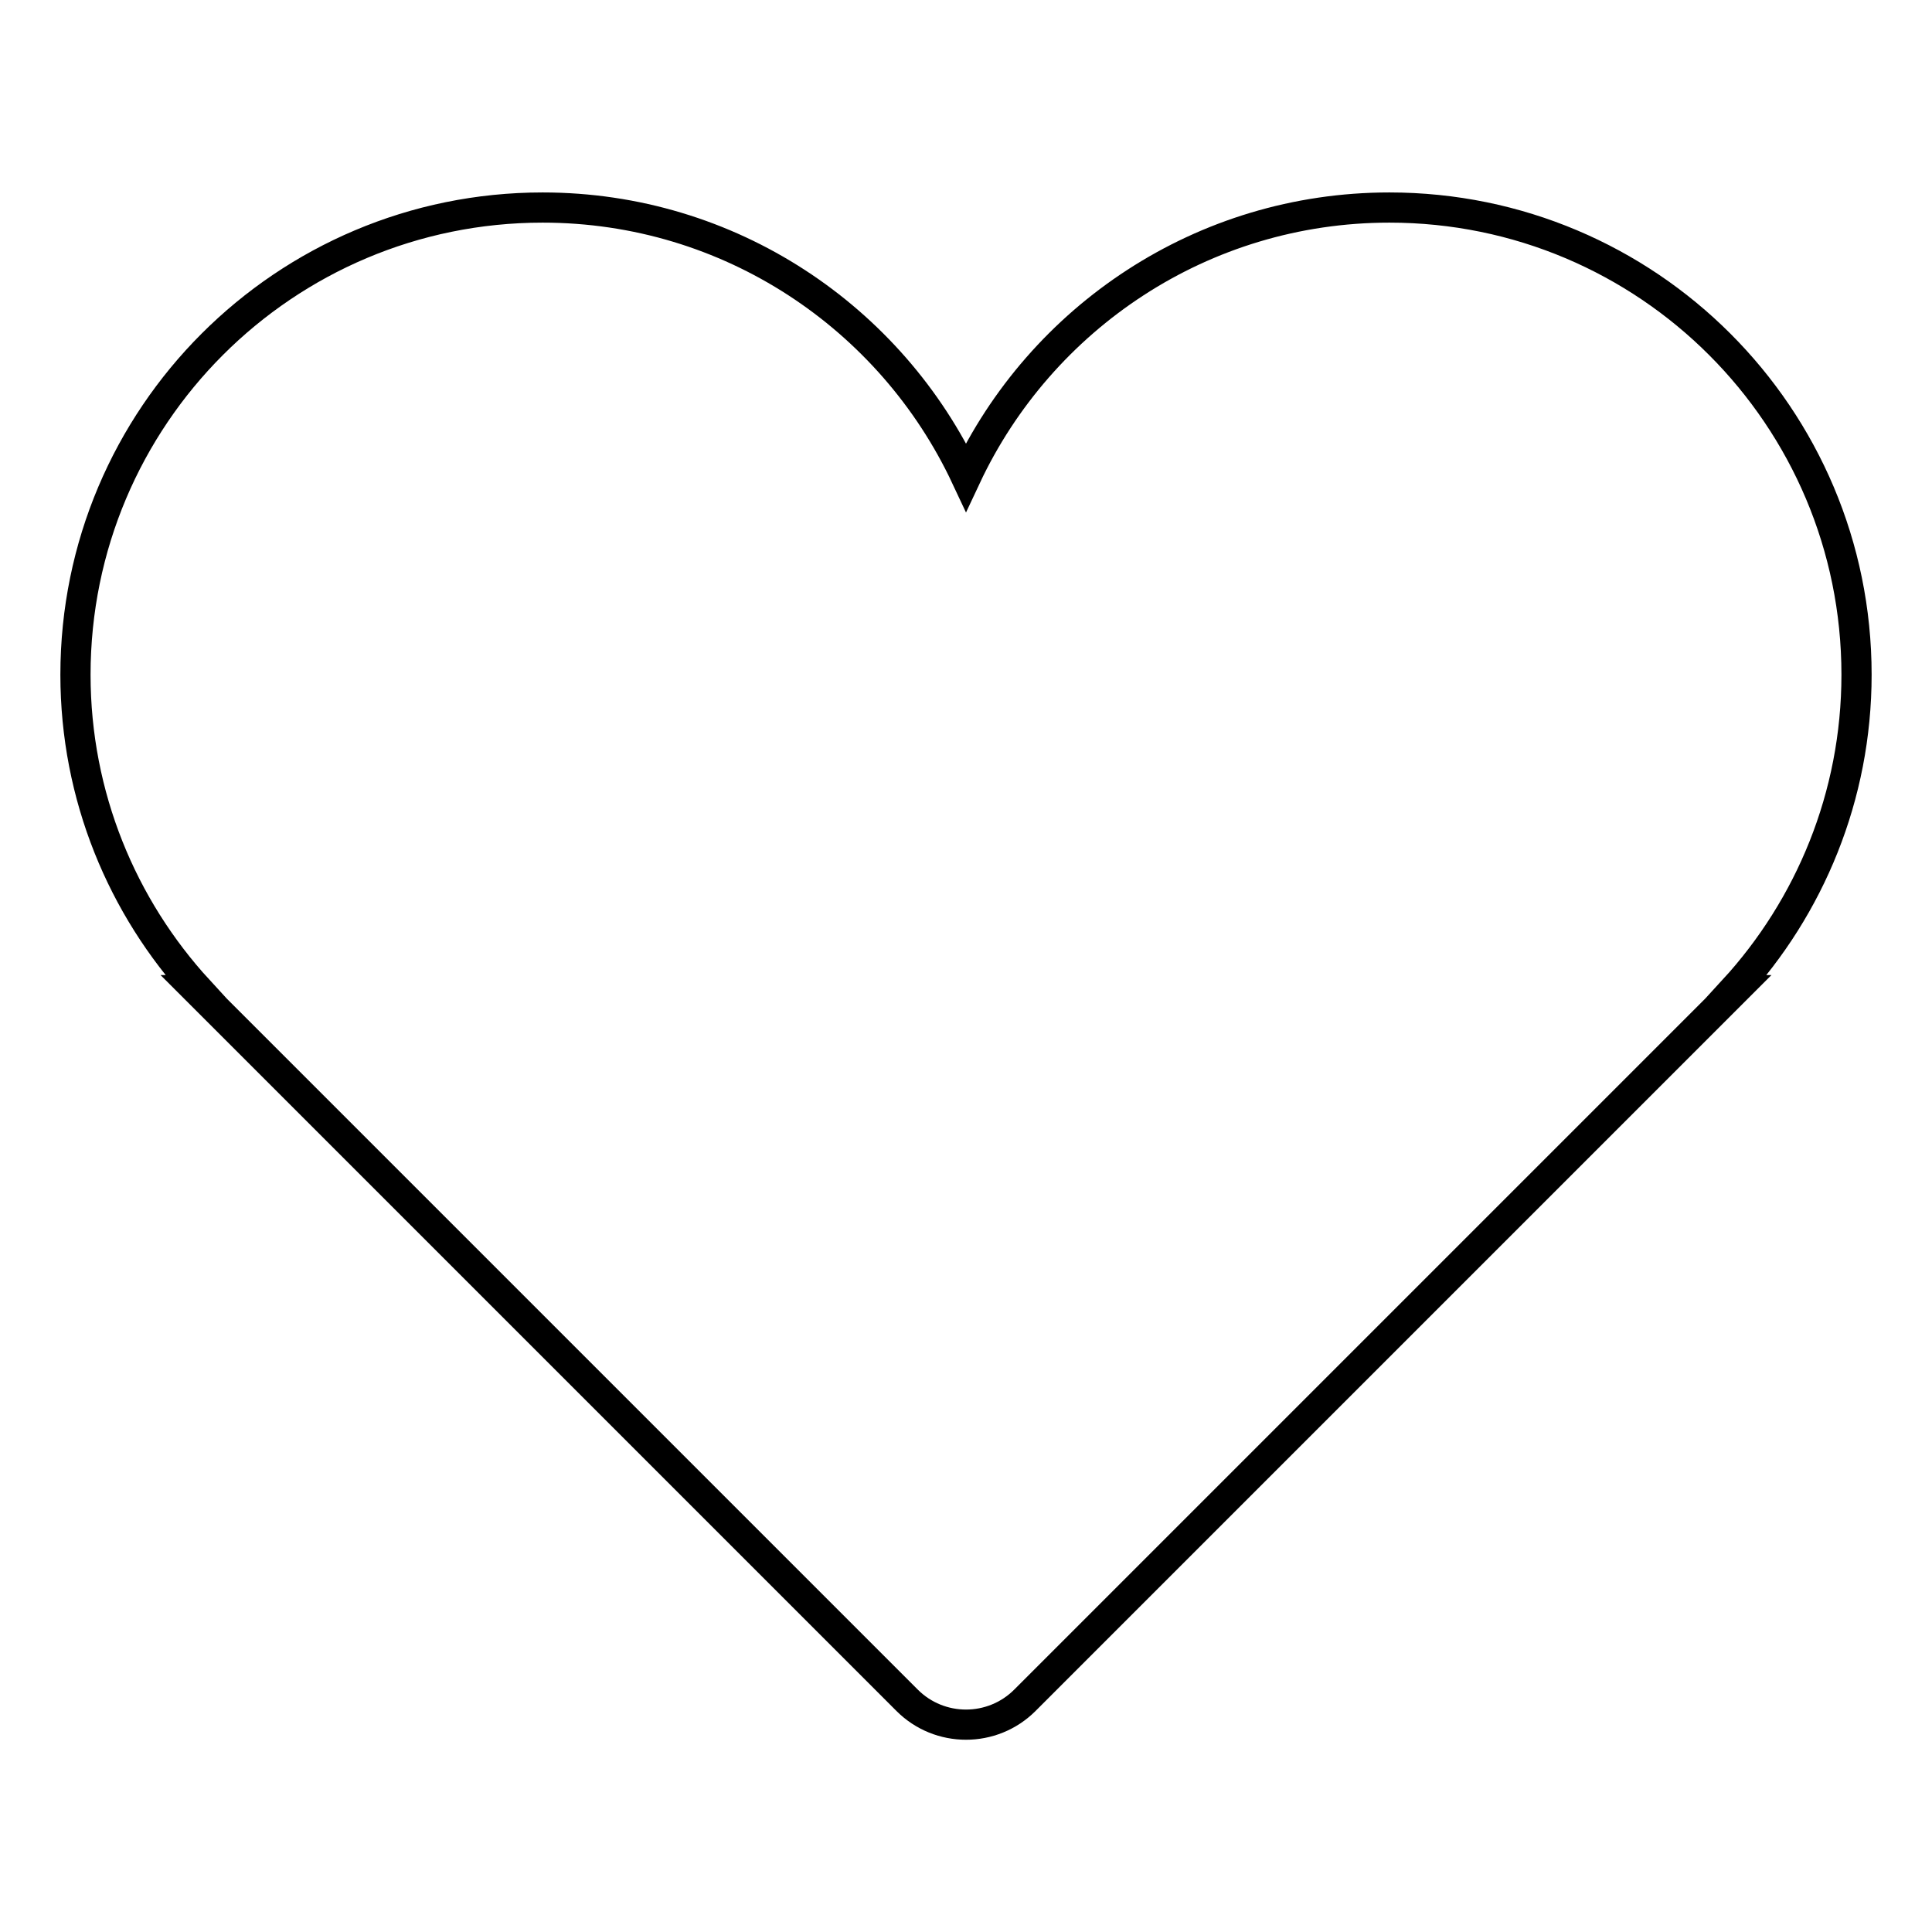 <?xml version="1.0" encoding="utf-8"?>
<!-- Svg Vector Icons : http://www.onlinewebfonts.com/icon -->
<!DOCTYPE svg PUBLIC "-//W3C//DTD SVG 1.1//EN" "http://www.w3.org/Graphics/SVG/1.1/DTD/svg11.dtd">
<svg version="1.1" xmlns="http://www.w3.org/2000/svg" xmlns:xlink="http://www.w3.org/1999/xlink" x="0px" y="0px" viewBox="0 0 256 256" enable-background="new 0 0 256 256" xml:space="preserve">
<g> <path stroke-width="4" fill-opacity="0" stroke="#000000"  d="M246,89.4c0-34.2-27.7-61.9-61.9-61.9c-24.8,0-46.2,14.6-56.1,35.7c-9.9-21.1-31.3-35.7-56.1-35.7 C37.7,27.5,10,55.2,10,89.4c0,16.1,6.2,30.8,16.3,41.8h-0.2l94.1,94.1c4.3,4.3,11.3,4.3,15.6,0l94.1-94.1h-0.2 C239.8,120.2,246,105.5,246,89.4z"/></g>
</svg>
